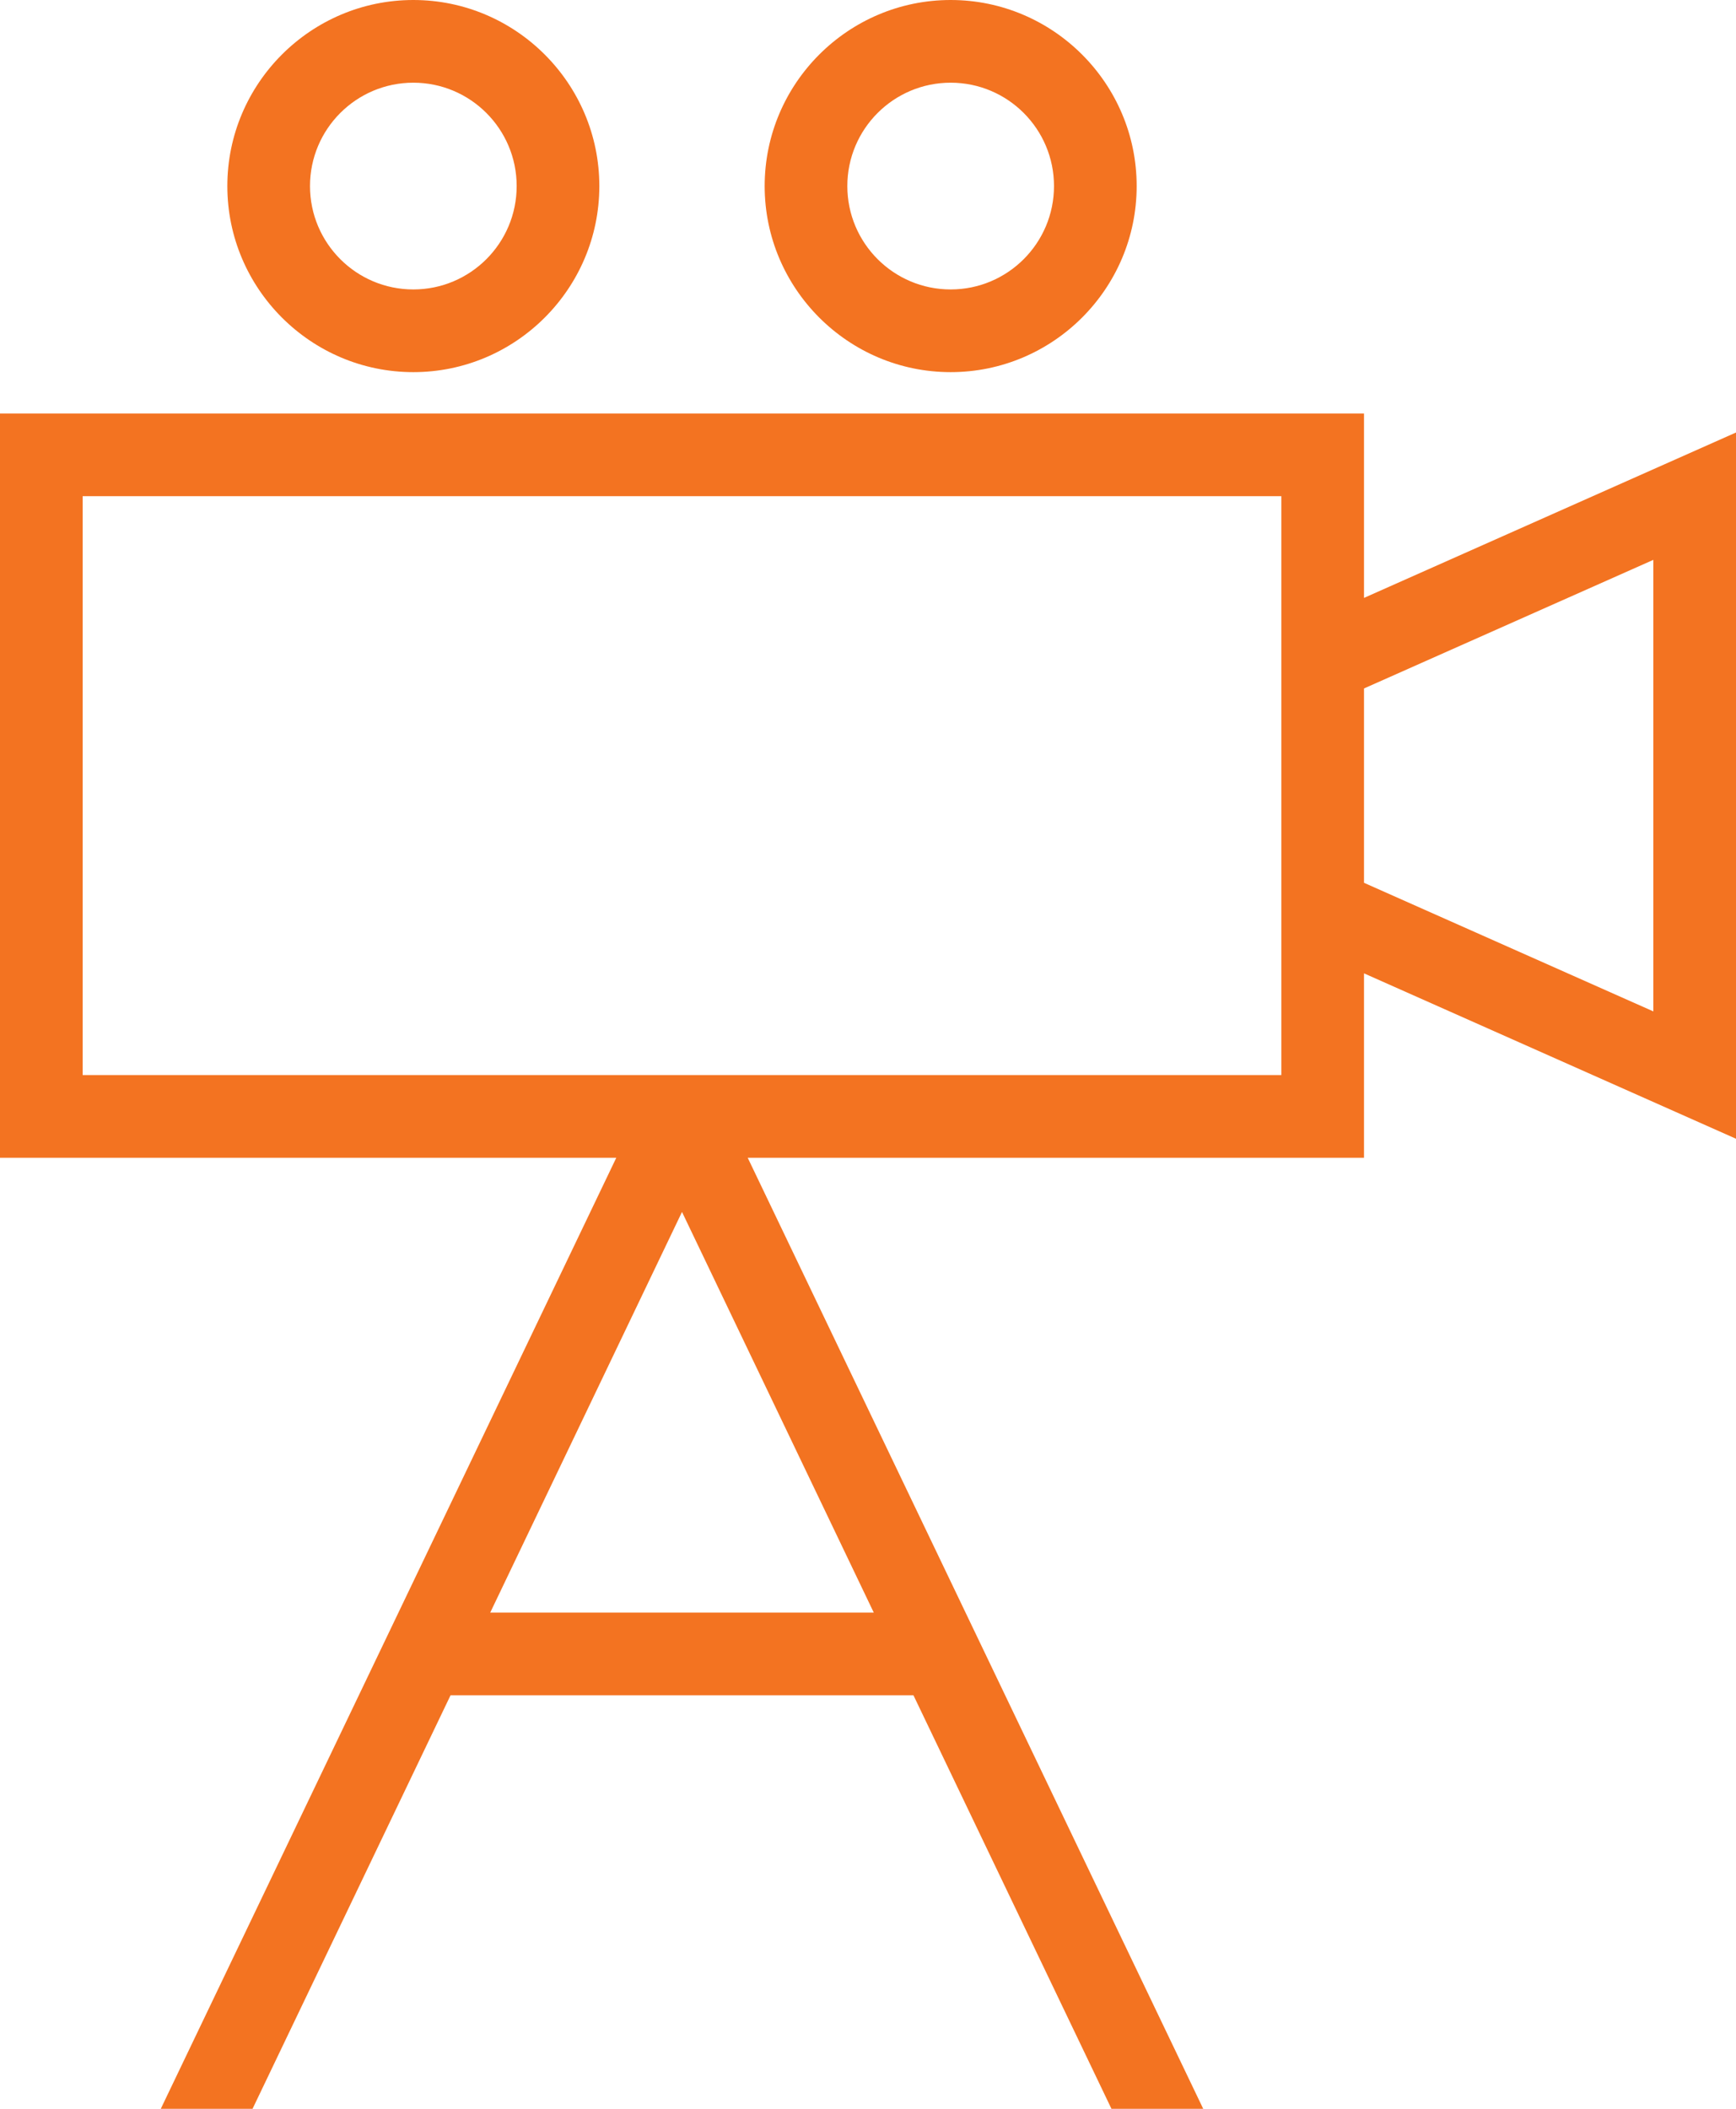 <svg width="42" height="51" viewBox="0 0 42 51" fill="none" xmlns="http://www.w3.org/2000/svg">
<path d="M10 9C12.48 9 14.5 6.98 14.5 4.5C14.5 2.02 12.48 0 10 0C7.52 0 5.5 2.02 5.5 4.5C5.5 6.98 7.52 9 10 9ZM10 2C11.38 2 12.5 3.12 12.5 4.5C12.5 5.88 11.38 7 10 7C8.62 7 7.5 5.88 7.5 4.5C7.5 3.12 8.62 2 10 2Z" fill="#F37321"/>
<path d="M23 9C25.48 9 27.5 6.98 27.5 4.5C27.5 2.02 25.48 0 23 0C20.52 0 18.5 2.02 18.5 4.5C18.5 6.98 20.52 9 23 9ZM23 2C24.38 2 25.5 3.12 25.5 4.5C25.5 5.88 24.38 7 23 7C21.62 7 20.5 5.88 20.5 4.5C20.5 3.12 21.62 2 23 2Z" fill="#F37321"/>
<path d="M33 14.46V10H0V28H14.91L3.89 51H6.11L10.9 41H22.1L26.89 51H29.11L18.09 28H33V23.54L42 27.54V10.46L33 14.46ZM21.14 39H11.86L16.5 29.31L21.14 39ZM31 26H2V12H31V26ZM40 24.46L33 21.35V16.65L40 13.54V24.46Z" fill="#F37321"/>
</svg>
